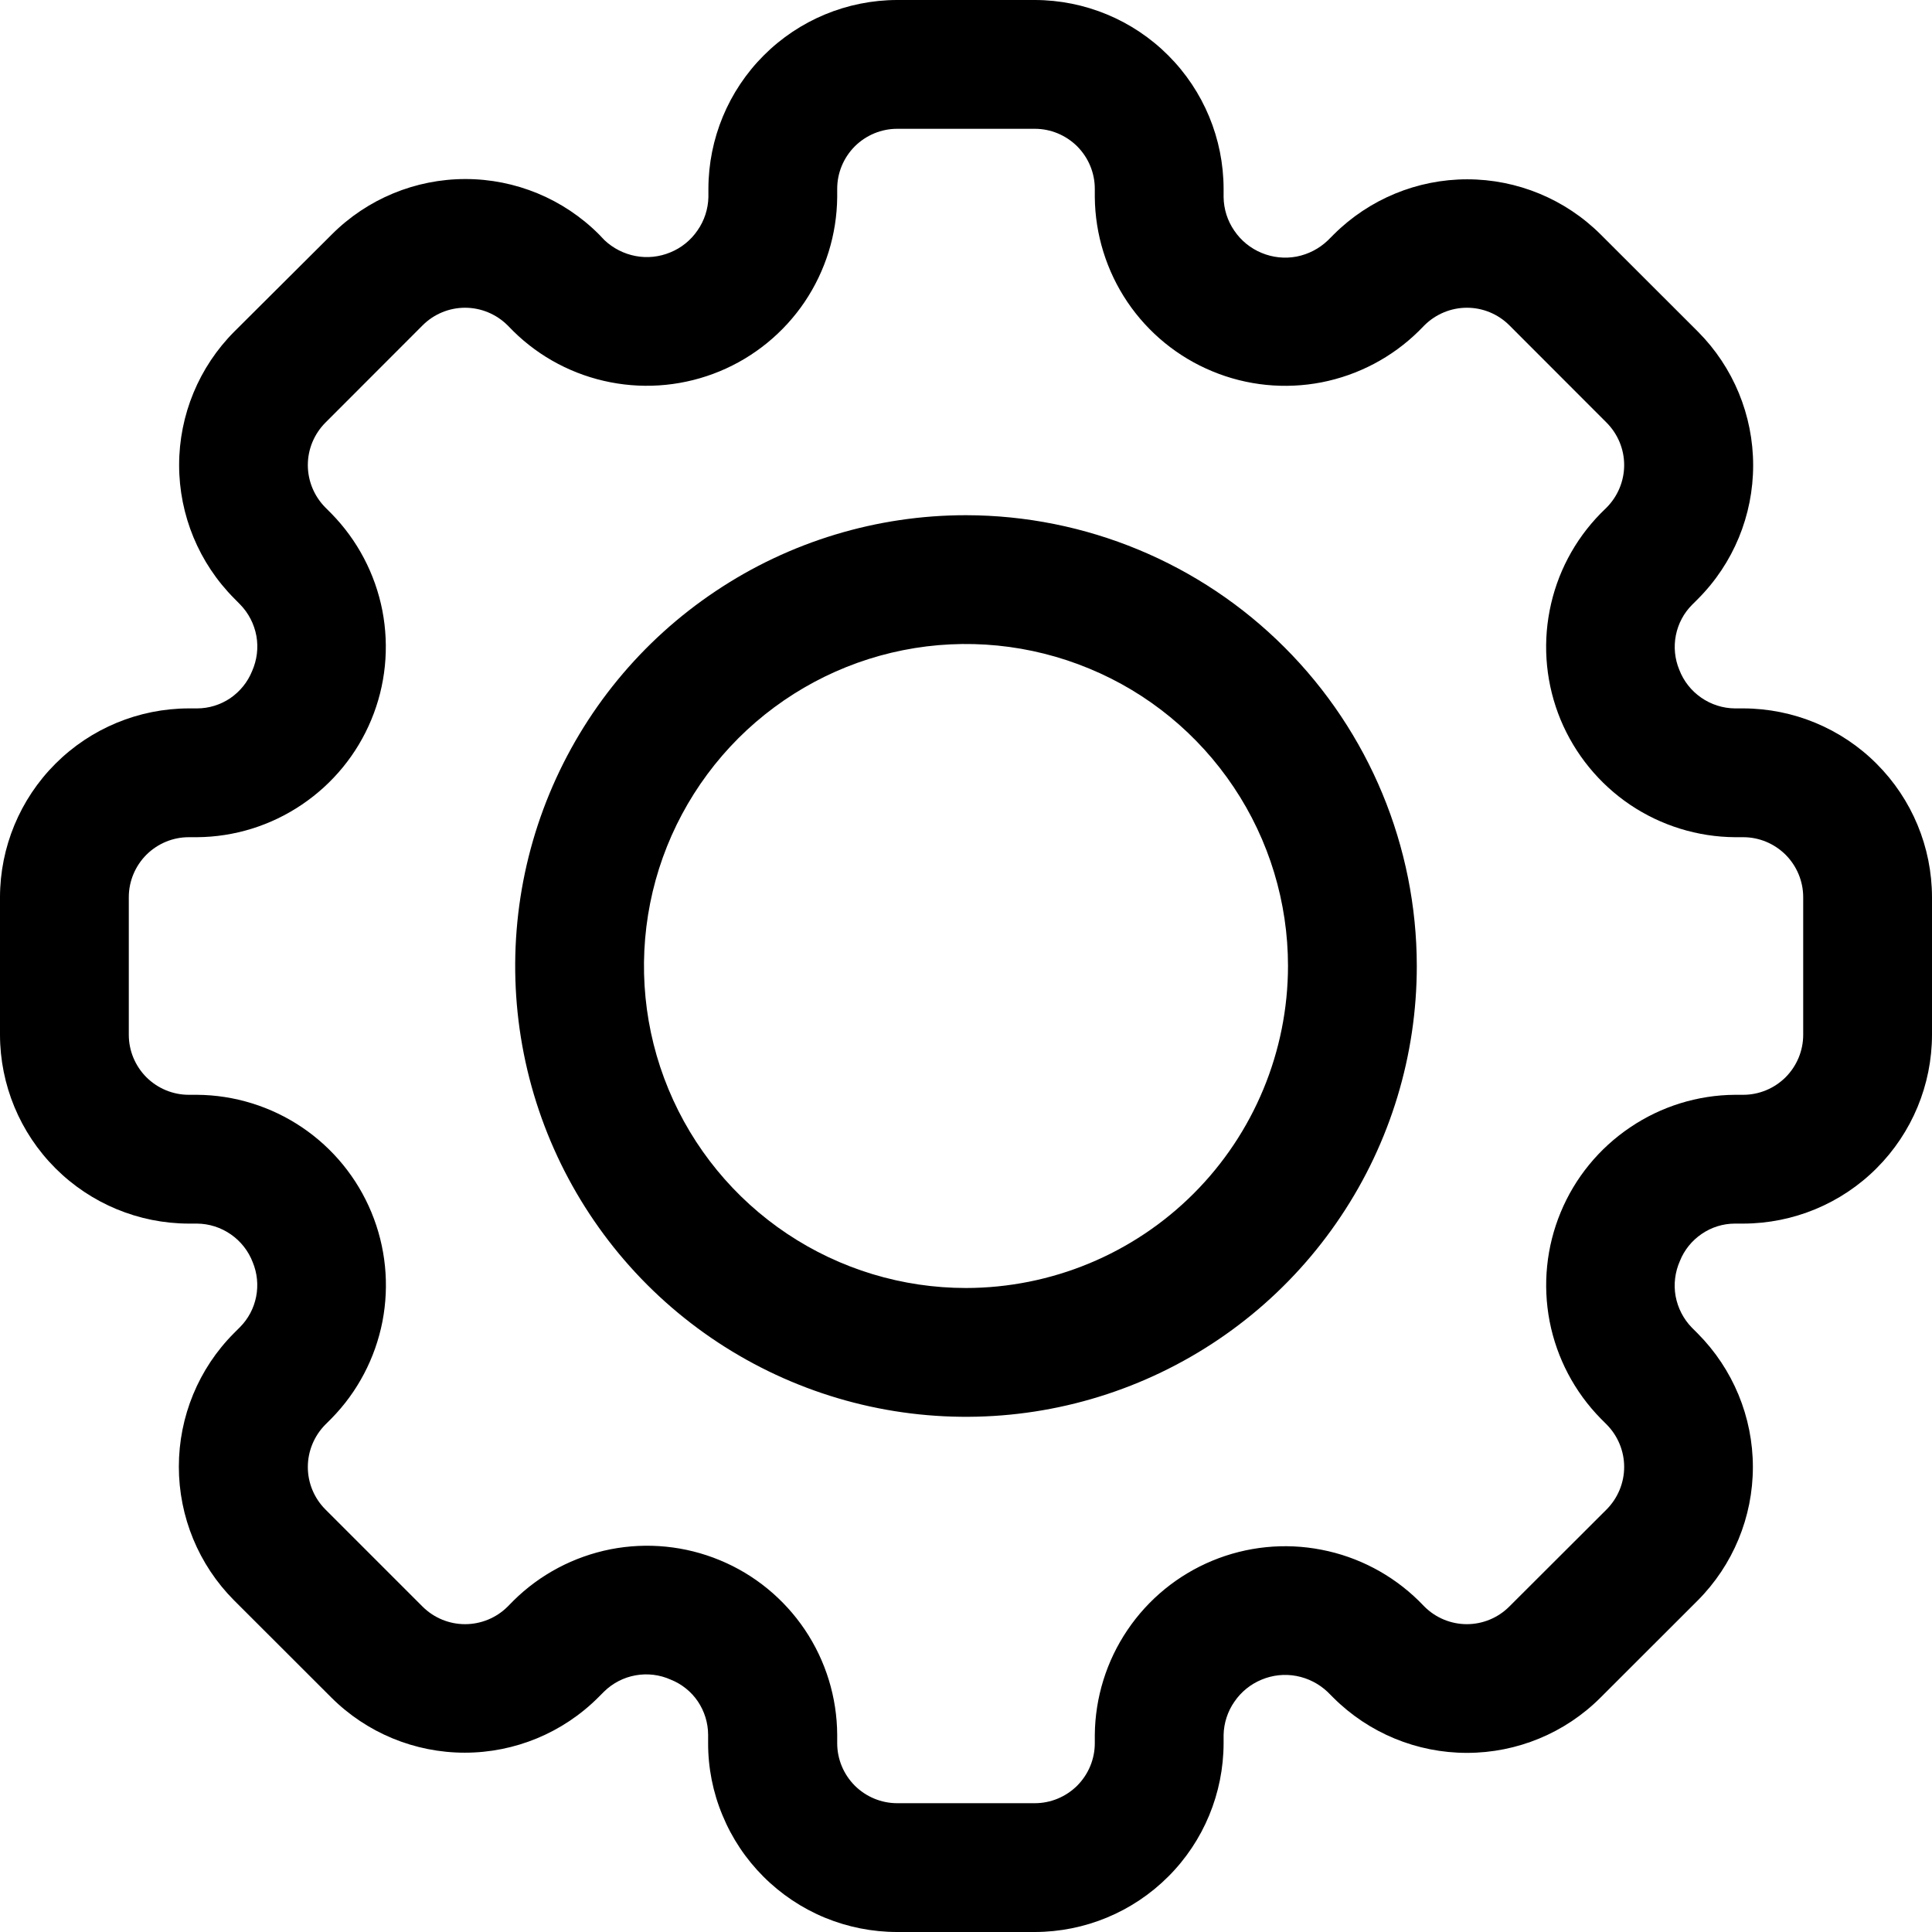 <svg width="21" height="21" viewBox="0 0 21 21" fill="none" xmlns="http://www.w3.org/2000/svg">
<path d="M18.948 7.7H18.858C18.727 7.699 18.599 7.658 18.491 7.583C18.383 7.508 18.3 7.403 18.253 7.28C18.204 7.162 18.191 7.031 18.216 6.905C18.241 6.779 18.302 6.664 18.393 6.573L18.457 6.509C18.841 6.124 19.056 5.602 19.056 5.058C19.056 4.514 18.841 3.992 18.457 3.606L17.399 2.549C17.014 2.165 16.492 1.949 15.948 1.949C15.404 1.949 14.882 2.165 14.497 2.549L14.433 2.613C14.339 2.703 14.221 2.764 14.093 2.789C13.965 2.813 13.833 2.799 13.713 2.749C13.592 2.699 13.489 2.615 13.416 2.507C13.342 2.4 13.302 2.273 13.3 2.143V2.052C13.299 1.508 13.083 0.987 12.698 0.602C12.313 0.217 11.792 0.001 11.248 0H9.752C9.208 0.001 8.687 0.217 8.302 0.602C7.917 0.987 7.701 1.508 7.7 2.052V2.143C7.697 2.272 7.656 2.398 7.582 2.504C7.509 2.611 7.407 2.694 7.287 2.743C7.167 2.793 7.036 2.807 6.909 2.783C6.782 2.759 6.664 2.699 6.57 2.61L6.51 2.547C6.125 2.162 5.603 1.946 5.059 1.946C4.515 1.946 3.993 2.162 3.608 2.547L2.547 3.604C2.163 3.989 1.947 4.511 1.947 5.055C1.947 5.599 2.163 6.121 2.547 6.506L2.61 6.57C2.702 6.664 2.763 6.783 2.787 6.913C2.81 7.042 2.793 7.175 2.74 7.295C2.692 7.414 2.609 7.516 2.503 7.589C2.396 7.661 2.271 7.7 2.142 7.7H2.052C1.508 7.701 0.987 7.917 0.602 8.302C0.217 8.687 0.001 9.208 0 9.752V11.248C0.001 11.792 0.217 12.313 0.602 12.698C0.987 13.083 1.508 13.299 2.052 13.3H2.142C2.273 13.301 2.401 13.342 2.509 13.417C2.617 13.492 2.7 13.597 2.747 13.72C2.796 13.838 2.809 13.969 2.784 14.095C2.759 14.221 2.698 14.336 2.607 14.427L2.543 14.491C2.159 14.876 1.944 15.398 1.944 15.942C1.944 16.486 2.159 17.008 2.543 17.394L3.6 18.45C3.985 18.835 4.507 19.051 5.052 19.051C5.596 19.051 6.118 18.835 6.503 18.45L6.567 18.386C6.661 18.294 6.78 18.233 6.909 18.21C7.038 18.187 7.171 18.203 7.291 18.257C7.411 18.305 7.513 18.387 7.585 18.493C7.657 18.6 7.696 18.725 7.697 18.854V18.944C7.696 19.214 7.749 19.482 7.853 19.731C7.956 19.981 8.107 20.207 8.298 20.398C8.489 20.589 8.716 20.741 8.965 20.844C9.215 20.947 9.482 21 9.752 21H11.248C11.792 20.999 12.313 20.783 12.698 20.398C13.083 20.014 13.299 19.492 13.3 18.948V18.857C13.303 18.728 13.344 18.602 13.418 18.496C13.491 18.389 13.594 18.306 13.713 18.257C13.833 18.207 13.964 18.193 14.091 18.217C14.218 18.241 14.336 18.301 14.43 18.39L14.493 18.453C14.879 18.838 15.4 19.053 15.945 19.053C16.489 19.053 17.011 18.838 17.396 18.453L18.453 17.397C18.837 17.012 19.053 16.49 19.053 15.946C19.053 15.402 18.837 14.88 18.453 14.494L18.39 14.431C18.298 14.337 18.237 14.217 18.213 14.088C18.19 13.959 18.207 13.826 18.26 13.706C18.308 13.586 18.391 13.484 18.497 13.412C18.604 13.339 18.729 13.3 18.858 13.3H18.948C19.492 13.299 20.014 13.083 20.398 12.698C20.783 12.313 20.999 11.792 21 11.248V9.752C20.999 9.208 20.783 8.687 20.398 8.302C20.014 7.917 19.492 7.701 18.948 7.7V7.7ZM19.6 11.248C19.6 11.421 19.531 11.586 19.409 11.709C19.286 11.831 19.121 11.9 18.948 11.9H18.858C18.452 11.903 18.056 12.026 17.719 12.254C17.382 12.481 17.119 12.802 16.964 13.177C16.808 13.553 16.767 13.965 16.844 14.364C16.922 14.763 17.115 15.13 17.4 15.42L17.463 15.483C17.585 15.606 17.654 15.772 17.654 15.945C17.654 16.118 17.585 16.284 17.463 16.407L16.405 17.463C16.283 17.585 16.117 17.654 15.944 17.654C15.771 17.654 15.605 17.585 15.483 17.463L15.42 17.399C15.13 17.115 14.763 16.922 14.364 16.845C13.965 16.767 13.553 16.809 13.178 16.964C12.802 17.12 12.481 17.382 12.254 17.719C12.027 18.055 11.904 18.451 11.9 18.857V18.948C11.9 19.121 11.831 19.286 11.709 19.409C11.586 19.531 11.421 19.6 11.248 19.6H9.752C9.579 19.6 9.414 19.531 9.291 19.409C9.169 19.286 9.1 19.121 9.1 18.948V18.857C9.098 18.45 8.976 18.053 8.749 17.715C8.522 17.378 8.201 17.114 7.825 16.959C7.449 16.803 7.035 16.762 6.636 16.84C6.237 16.919 5.869 17.113 5.58 17.4L5.517 17.464C5.394 17.586 5.228 17.654 5.055 17.654C4.882 17.654 4.717 17.586 4.594 17.464L3.537 16.407C3.415 16.285 3.346 16.119 3.346 15.946C3.346 15.773 3.415 15.607 3.537 15.484L3.601 15.42C3.886 15.131 4.079 14.763 4.157 14.364C4.234 13.965 4.193 13.553 4.037 13.177C3.882 12.802 3.619 12.48 3.282 12.253C2.945 12.026 2.548 11.903 2.142 11.9H2.052C1.879 11.9 1.714 11.831 1.591 11.709C1.469 11.586 1.4 11.421 1.4 11.248V9.752C1.4 9.579 1.469 9.414 1.591 9.291C1.714 9.169 1.879 9.1 2.052 9.1H2.142C2.548 9.097 2.944 8.974 3.281 8.746C3.618 8.519 3.881 8.198 4.036 7.823C4.192 7.448 4.233 7.035 4.156 6.636C4.078 6.237 3.885 5.87 3.6 5.58L3.537 5.517C3.415 5.394 3.346 5.228 3.346 5.055C3.346 4.882 3.415 4.717 3.537 4.594L4.594 3.536C4.716 3.414 4.882 3.345 5.055 3.345C5.228 3.345 5.394 3.414 5.517 3.536L5.58 3.6C5.869 3.885 6.237 4.078 6.635 4.155C7.034 4.233 7.447 4.191 7.822 4.036C8.197 3.881 8.519 3.618 8.746 3.282C8.973 2.945 9.096 2.549 9.1 2.143V2.052C9.1 1.879 9.169 1.714 9.291 1.591C9.414 1.469 9.579 1.4 9.752 1.4H11.248C11.421 1.4 11.586 1.469 11.709 1.591C11.831 1.714 11.9 1.879 11.9 2.052V2.143C11.904 2.549 12.027 2.945 12.254 3.282C12.481 3.618 12.802 3.881 13.178 4.036C13.553 4.192 13.966 4.233 14.364 4.156C14.763 4.078 15.13 3.885 15.42 3.6L15.483 3.536C15.606 3.414 15.772 3.345 15.945 3.345C16.118 3.345 16.284 3.414 16.406 3.536L17.463 4.594C17.585 4.717 17.654 4.882 17.654 5.055C17.654 5.228 17.585 5.394 17.463 5.517L17.399 5.58C17.114 5.87 16.921 6.237 16.844 6.636C16.766 7.035 16.808 7.448 16.963 7.823C17.119 8.198 17.382 8.52 17.718 8.747C18.055 8.974 18.452 9.097 18.858 9.1H18.948C19.121 9.1 19.286 9.169 19.409 9.291C19.531 9.414 19.6 9.579 19.6 9.752V11.248Z" fill="black"/>
<path d="M10.5 5.6C9.531 5.6 8.583 5.887 7.778 6.426C6.972 6.964 6.344 7.73 5.973 8.625C5.602 9.52 5.505 10.505 5.694 11.456C5.883 12.406 6.35 13.28 7.035 13.965C7.72 14.65 8.594 15.117 9.544 15.306C10.495 15.495 11.48 15.398 12.375 15.027C13.271 14.656 14.036 14.028 14.574 13.222C15.113 12.417 15.4 11.469 15.4 10.5C15.399 9.201 14.882 7.956 13.963 7.037C13.045 6.118 11.799 5.602 10.5 5.6ZM10.5 14C9.808 14 9.131 13.795 8.555 13.41C7.98 13.026 7.531 12.479 7.266 11.839C7.001 11.2 6.932 10.496 7.067 9.817C7.202 9.138 7.536 8.515 8.025 8.025C8.515 7.536 9.138 7.202 9.817 7.067C10.496 6.932 11.2 7.002 11.839 7.267C12.479 7.531 13.025 7.98 13.41 8.556C13.795 9.131 14 9.808 14 10.5C13.999 11.428 13.63 12.318 12.974 12.974C12.318 13.63 11.428 13.999 10.5 14Z" fill="black"/>
</svg>
